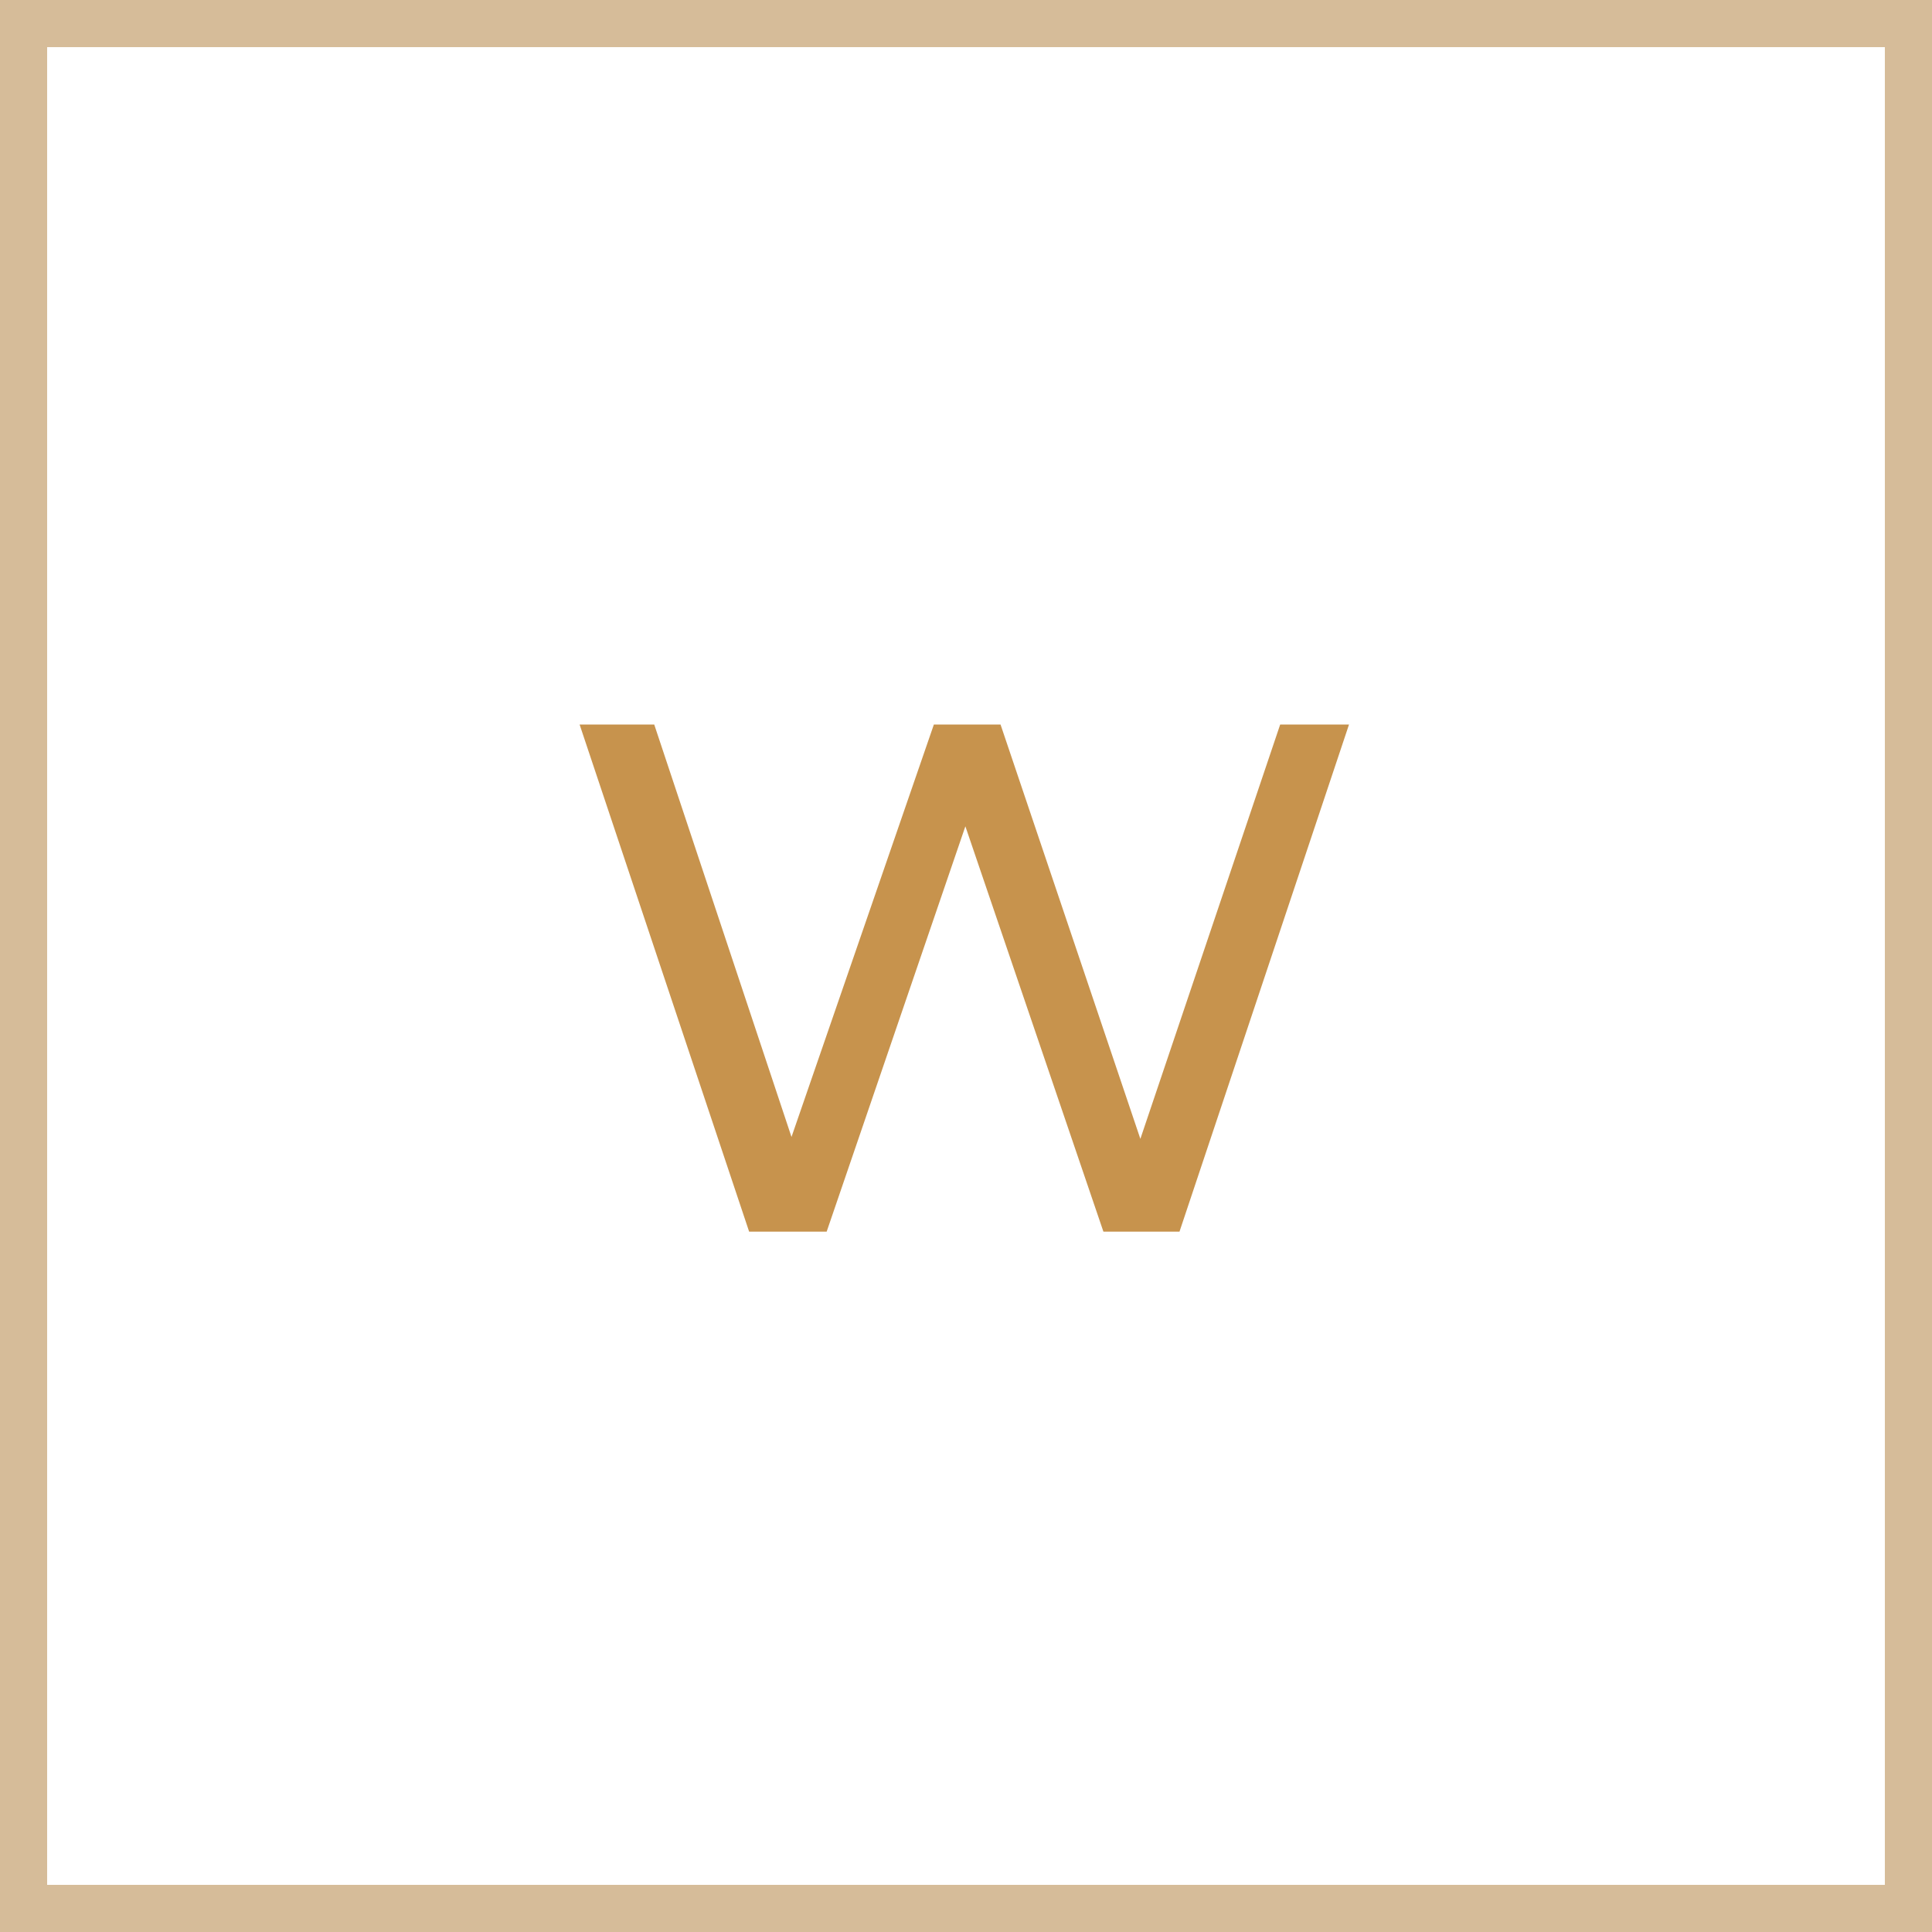 <svg width="40" height="40" viewBox="0 0 40 40" fill="none" xmlns="http://www.w3.org/2000/svg">
<path d="M15.51 25.5L12 15H13.545L16.77 24.69H15.99L19.335 15H20.715L23.985 24.69H23.235L26.505 15H27.93L24.42 25.5H22.845L19.785 16.515H20.19L17.115 25.5H15.51Z" fill="#C7934D"/>
<path fill-rule="evenodd" clip-rule="evenodd" d="M0 0H40V40H0V0ZM0.976 0.976V39.024H39.024V0.976H0.976Z" fill="#D6BC99"/>
</svg>

